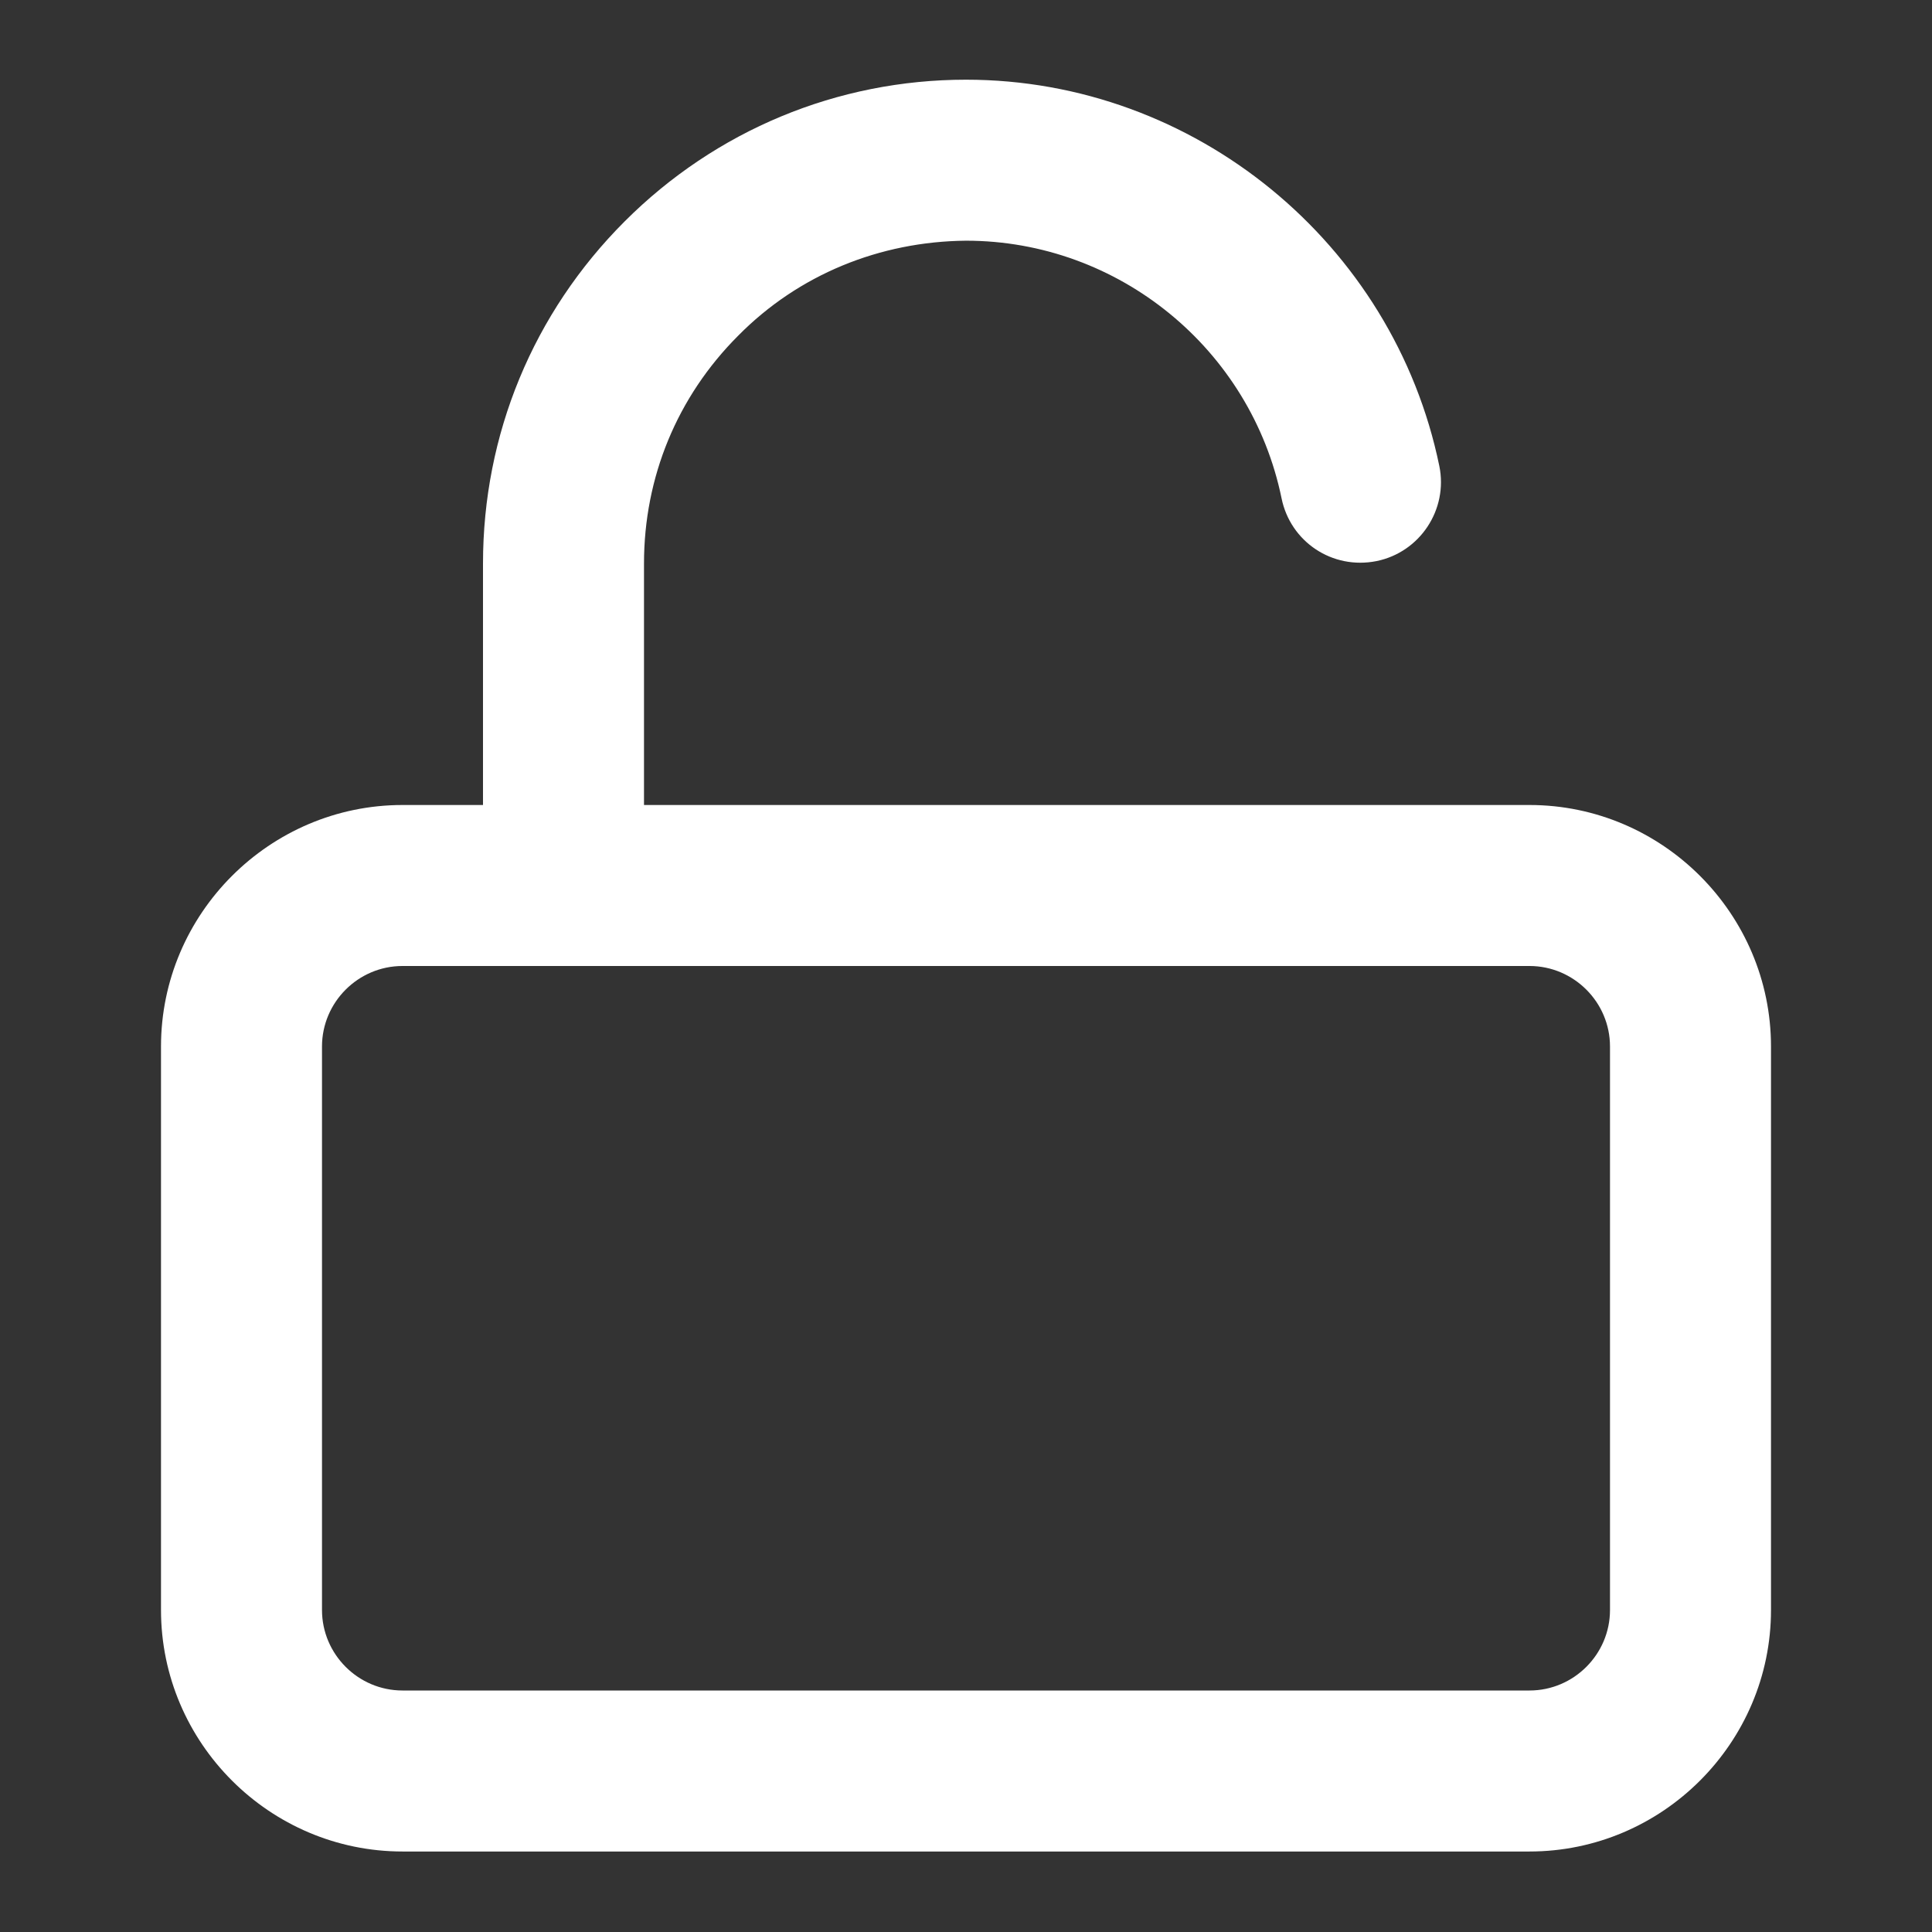 <?xml version="1.0" encoding="utf-8"?>
<!-- Generator: Adobe Illustrator 30.0.0, SVG Export Plug-In . SVG Version: 9.03 Build 0)  -->
<svg version="1.1" id="Layer_1" xmlns="http://www.w3.org/2000/svg" xmlns:xlink="http://www.w3.org/1999/xlink" x="0px" y="0px"
	 viewBox="0 0 24 24" style="enable-background:new 0 0 24 24;" xml:space="preserve">
<rect x="0" y="0" width="24" height="24" fill="#333333" stroke="none"/>
<style type="text/css">
	.st0{fill:#FFFFFF;}
</style>
<path class="st0" d="M19,10H8V7c0-1.07,0.41-2.07,1.17-2.83C9.92,3.41,10.93,3,12,2.99c0,0,0,0,0,0c1.9,0,3.54,1.35,3.92,3.2
	c0.11,0.54,0.63,0.89,1.18,0.78c0.54-0.11,0.89-0.64,0.78-1.18C17.31,3.02,14.84,0.99,12,0.99c0,0,0,0,0,0
	c-1.6,0-3.11,0.63-4.24,1.76C6.62,3.89,6,5.4,6,7v3H5c-1.65,0-3,1.35-3,3v7c0,1.65,1.35,3,3,3h14c1.65,0,3-1.35,3-3v-7
	C22,11.35,20.65,10,19,10z M20,20c0,0.55-0.45,1-1,1H5c-0.55,0-1-0.45-1-1v-7c0-0.55,0.45-1,1-1h14c0.55,0,1,0.45,1,1V20z"/>
</svg>
